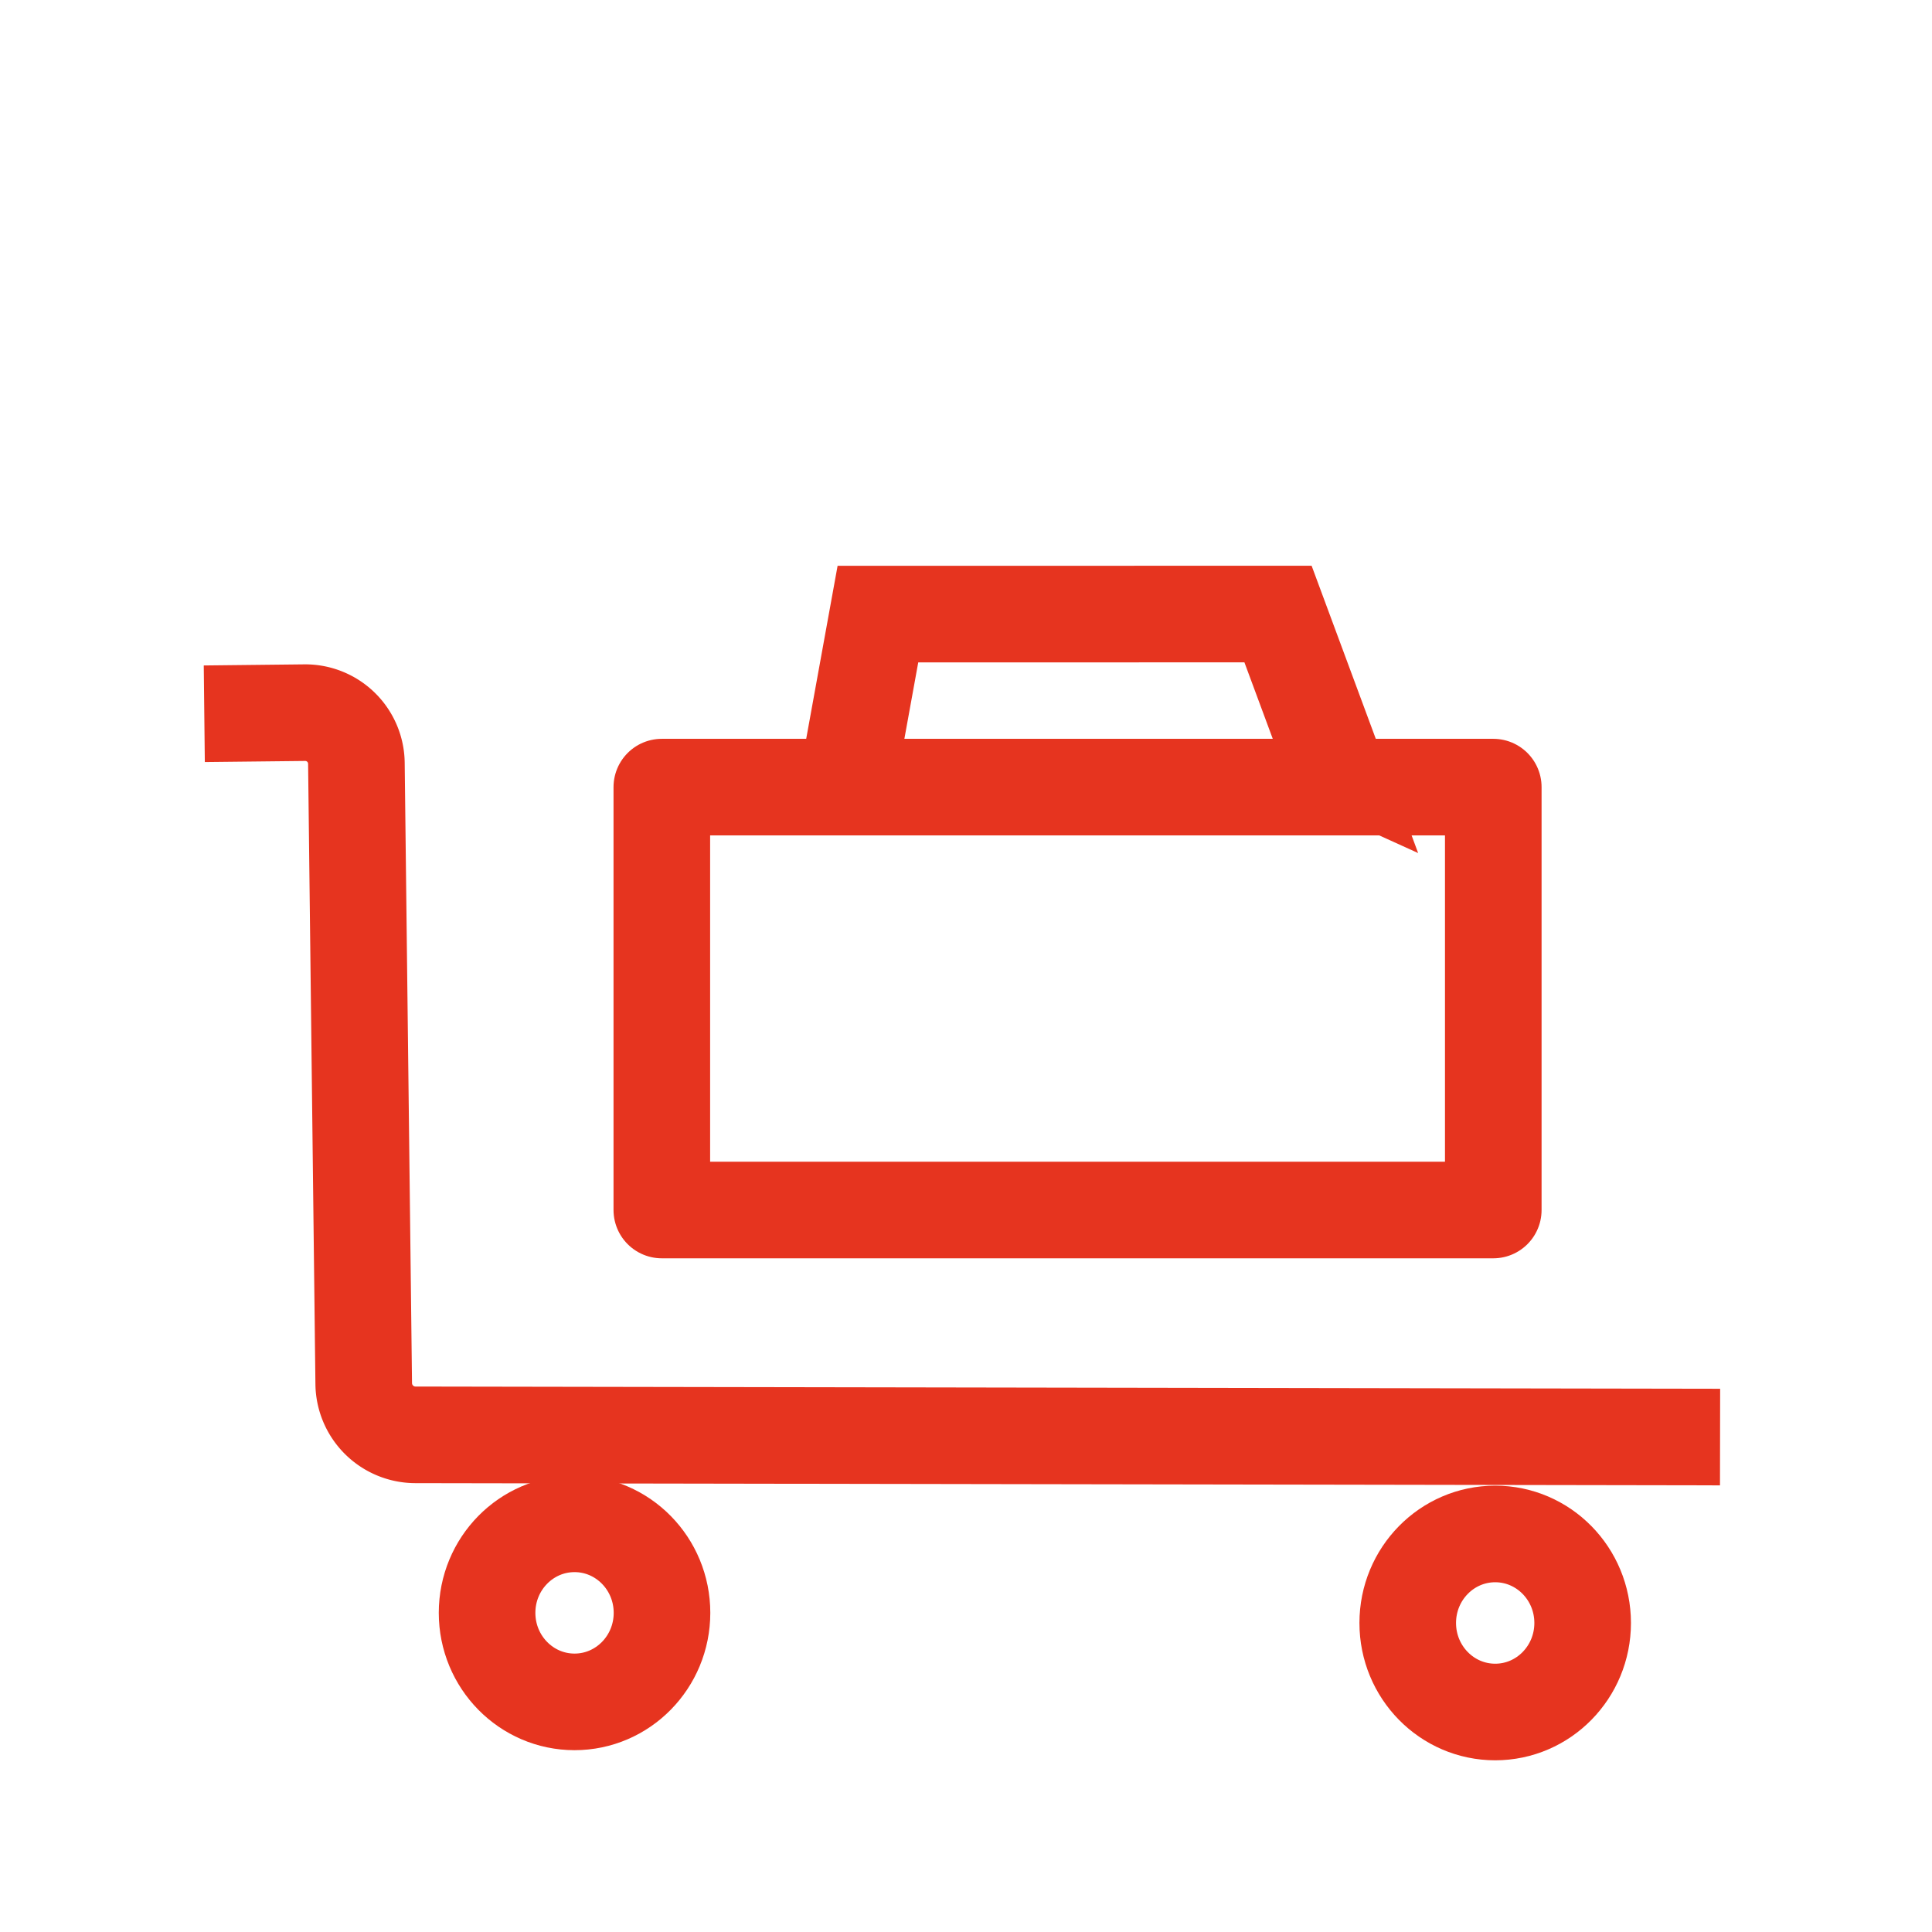 <?xml version="1.0" encoding="UTF-8" standalone="no"?>
<svg
   width="100mm"
   height="100mm"
   viewBox="0 0 100 100"
   id="svg12"
   xmlns="http://www.w3.org/2000/svg">
  <defs
     id="defs9" />
  <g
     id="layer1">
    <path
       style="fill:none;stroke:#000000;stroke-width:5;stroke-linecap:butt;stroke-linejoin:miter;stroke-opacity:1;stroke-miterlimit:4;stroke-dasharray:none"
       d="M 29.005,66.643 Z"
       id="path3663" />
    <ellipse
       style="fill:none;fill-opacity:1;stroke:#e6341f;stroke-width:5;stroke-linecap:round;stroke-linejoin:round;stroke-miterlimit:4;stroke-dasharray:none;stroke-opacity:1"
       id="path7866"
       cx="29.738"
       cy="83.481"
       rx="4.527"
       ry="4.608" />
    <ellipse
       style="fill:none;fill-opacity:1;stroke:#e6341f;stroke-width:5;stroke-linecap:round;stroke-linejoin:round;stroke-miterlimit:4;stroke-dasharray:none;stroke-opacity:1"
       id="path7866-3"
       cx="77.391"
       cy="84.005"
       rx="4.527"
       ry="4.608" />
    <path
       style="fill:none;stroke:#e6341f;stroke-width:5;stroke-linecap:butt;stroke-linejoin:miter;stroke-miterlimit:4;stroke-dasharray:none;stroke-opacity:1"
       d="m 10.574,36.944 5.196,-0.057 a 2.648,2.648 44.348 0 1 2.677,2.617 l 0.379,32.113 a 2.682,2.682 44.711 0 0 2.677,2.65 l 67.527,0.115"
       id="path1334" />
    <rect
       style="fill:none;stroke:#e6341f;stroke-width:5;stroke-linecap:round;stroke-linejoin:round;stroke-miterlimit:4;stroke-dasharray:none;stroke-opacity:1"
       id="rect1565"
       width="43.036"
       height="21.889"
       x="34.256"
       y="40.741" />
    <path
       style="fill:none;stroke:#e6341f;stroke-width:5;stroke-linecap:butt;stroke-linejoin:miter;stroke-miterlimit:4;stroke-dasharray:none;stroke-opacity:1"
       d="m 43.933,40.095 1.508,-8.309 20.709,-0.003 2.824,7.617 v 0 l -0.249,-0.113"
       id="path1760" />
  </g>
</svg>

